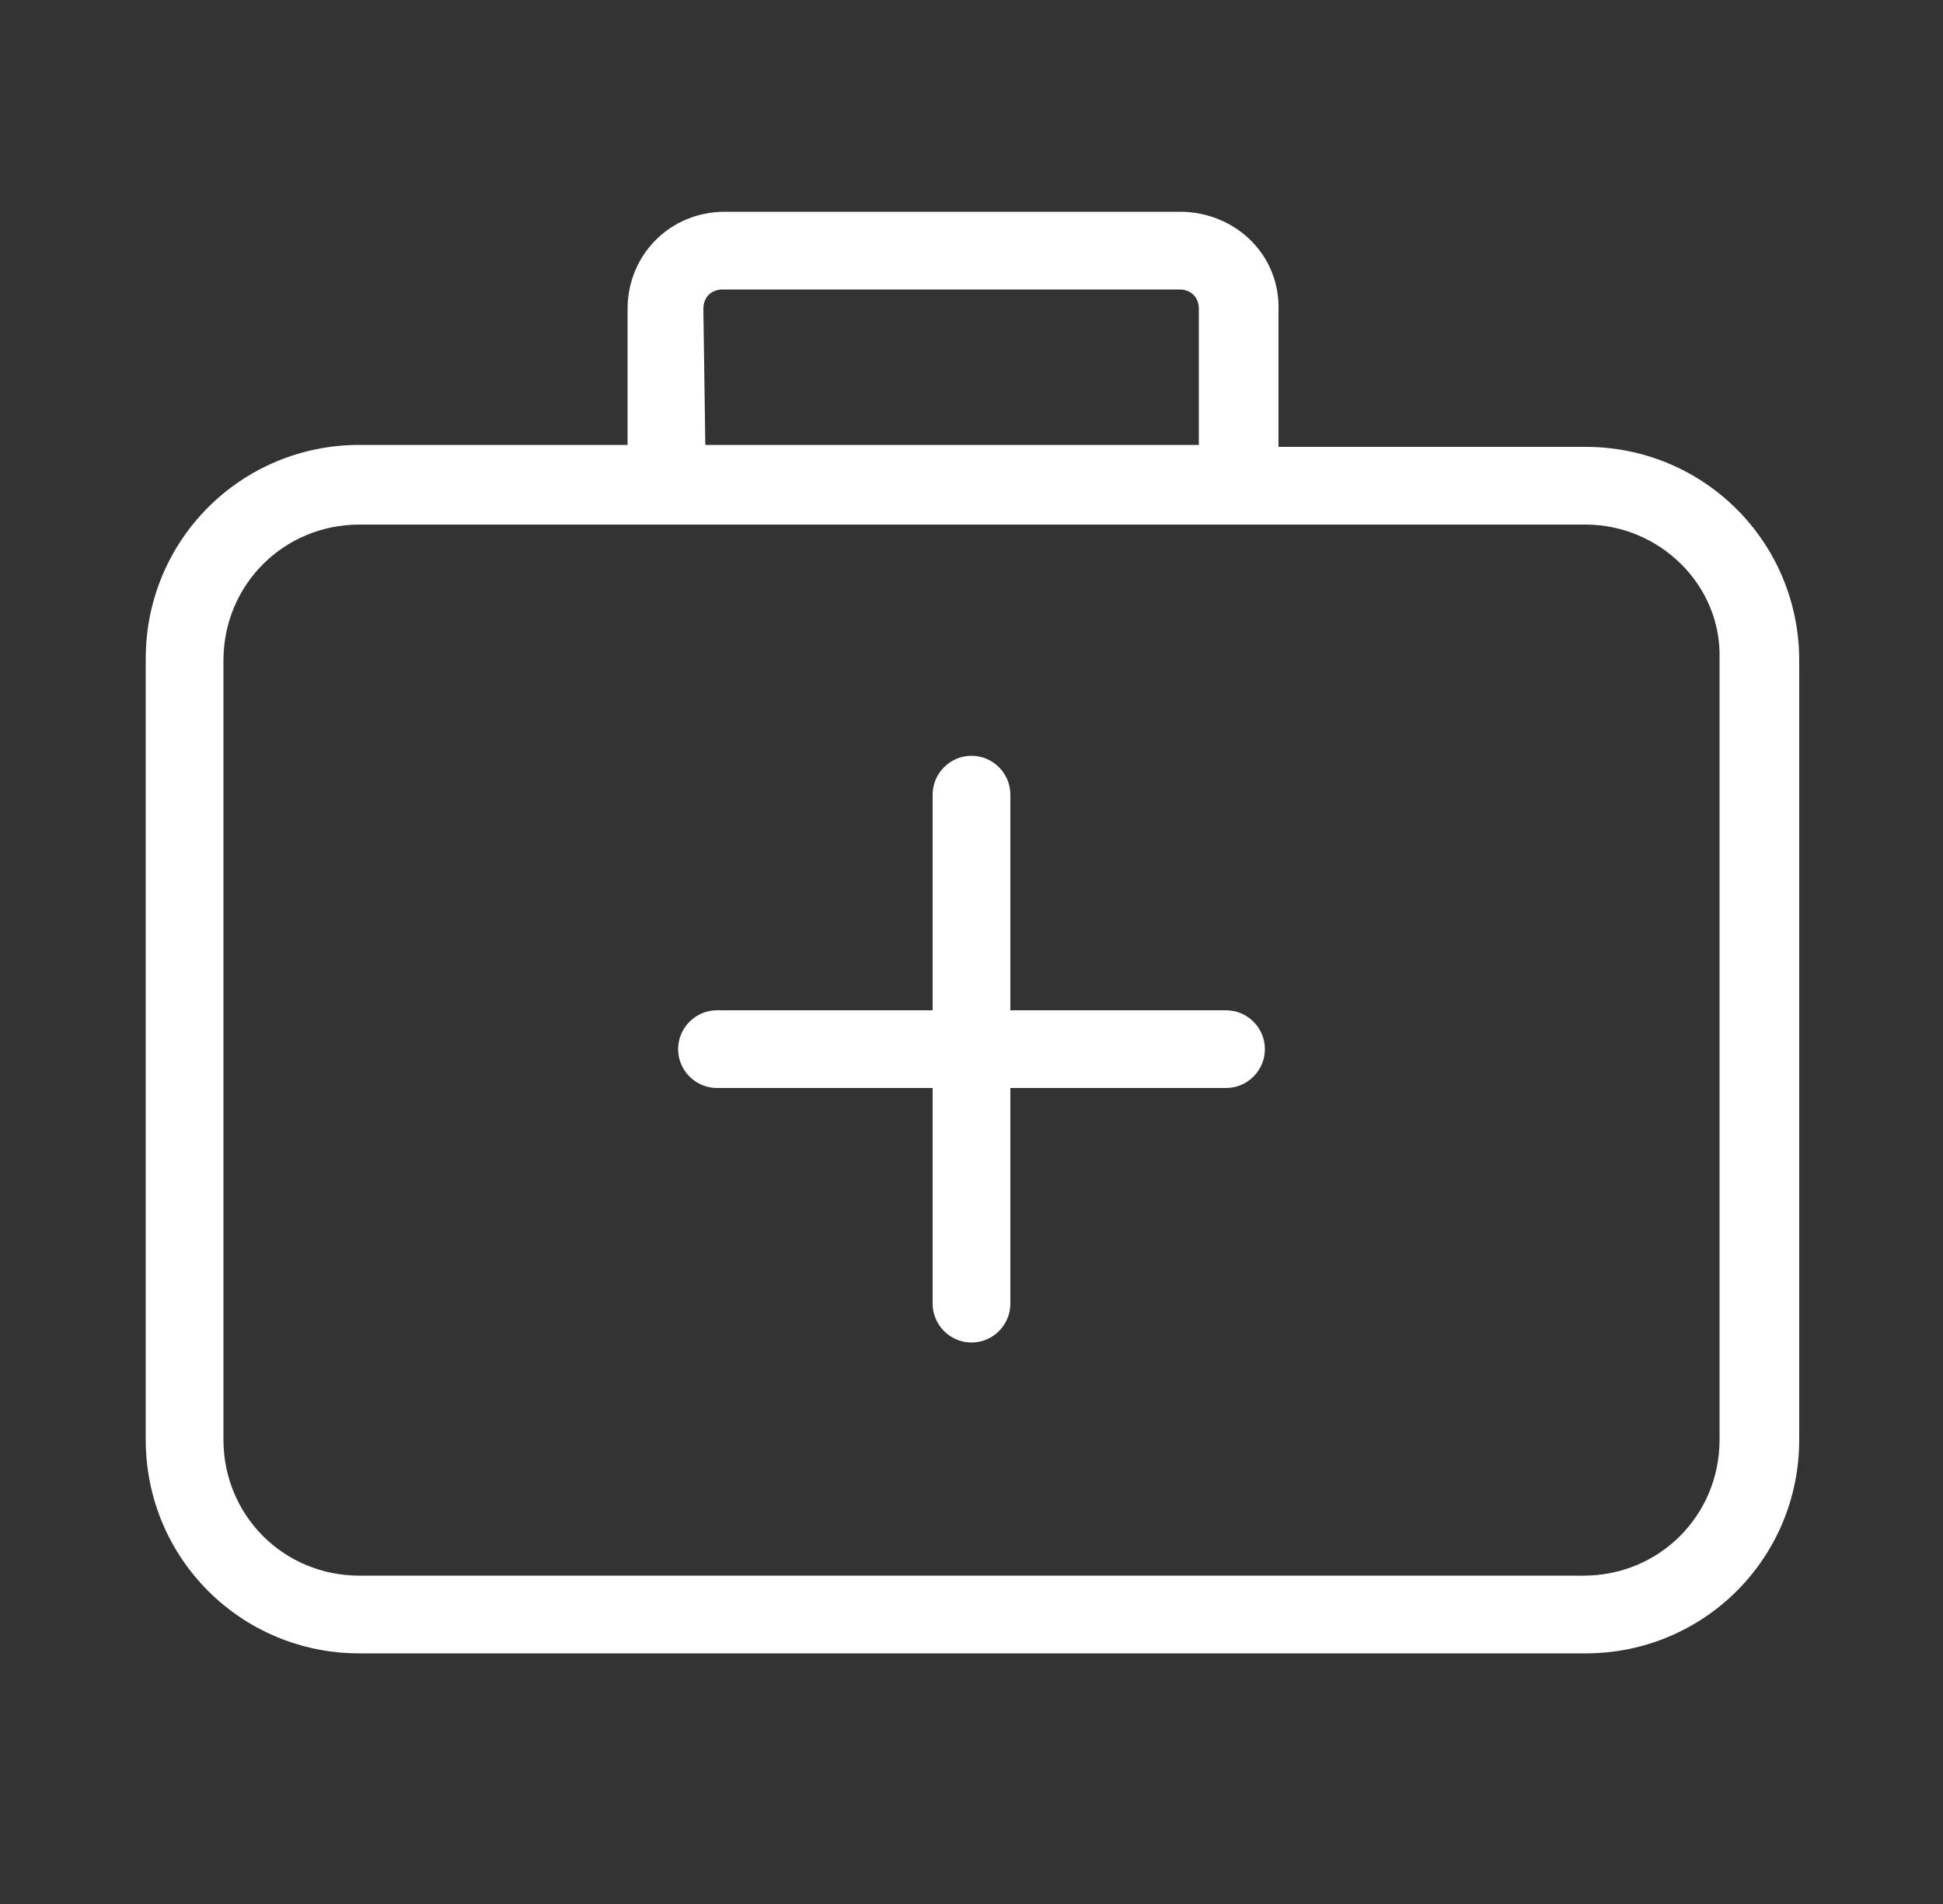 <?xml version="1.0" encoding="UTF-8"?> <!-- Generator: Adobe Illustrator 24.0.2, SVG Export Plug-In . SVG Version: 6.00 Build 0) --> <svg xmlns="http://www.w3.org/2000/svg" xmlns:xlink="http://www.w3.org/1999/xlink" id="Слой_1" x="0px" y="0px" viewBox="0 0 100 98" style="enable-background:new 0 0 100 98;" xml:space="preserve"><rect x="0" y="0" width="100" height="98" fill="#333333" stroke="none"/> <style type="text/css"> .st0{fill:#FFFFFF;} </style> <title>81</title> <g> <path class="st0" d="M60.8,10.9H37.3c-2.8,0-5,2.2-5,5v7H18.5c-6.1,0-11,4.9-11,11l0,0v40.2c0,6.1,4.9,11,11,11h63.1 c6.1,0,11-4.9,11-11V34c0-6.1-4.9-11-11-11H65.8v-7c0.1-2.8-2.1-5-4.9-5.1C60.8,10.9,60.8,10.9,60.8,10.9z M36.2,15.9 c0-0.6,0.4-1,1-1h23.5c0.6,0,1,0.4,1,1v7H36.3L36.2,15.9z M88.5,33.9v40.2c0,3.9-3.1,7-7,7H18.5c-3.9,0-7-3.1-7-7V34 c0-3.9,3.1-7,7-7h63.1C85.4,27,88.6,30.1,88.5,33.9L88.5,33.9z"></path> <path class="st0" d="M36.9,56H48v11.1c0,1.1,0.9,2,2,2s2-0.9,2-2V56h11.1c1.1,0,2-0.9,2-2s-0.9-2-2-2H52V40.9c0-1.1-0.9-2-2-2 s-2,0.9-2,2V52H36.9c-1.1,0-2,0.9-2,2S35.8,56,36.9,56z"></path> </g> </svg> 